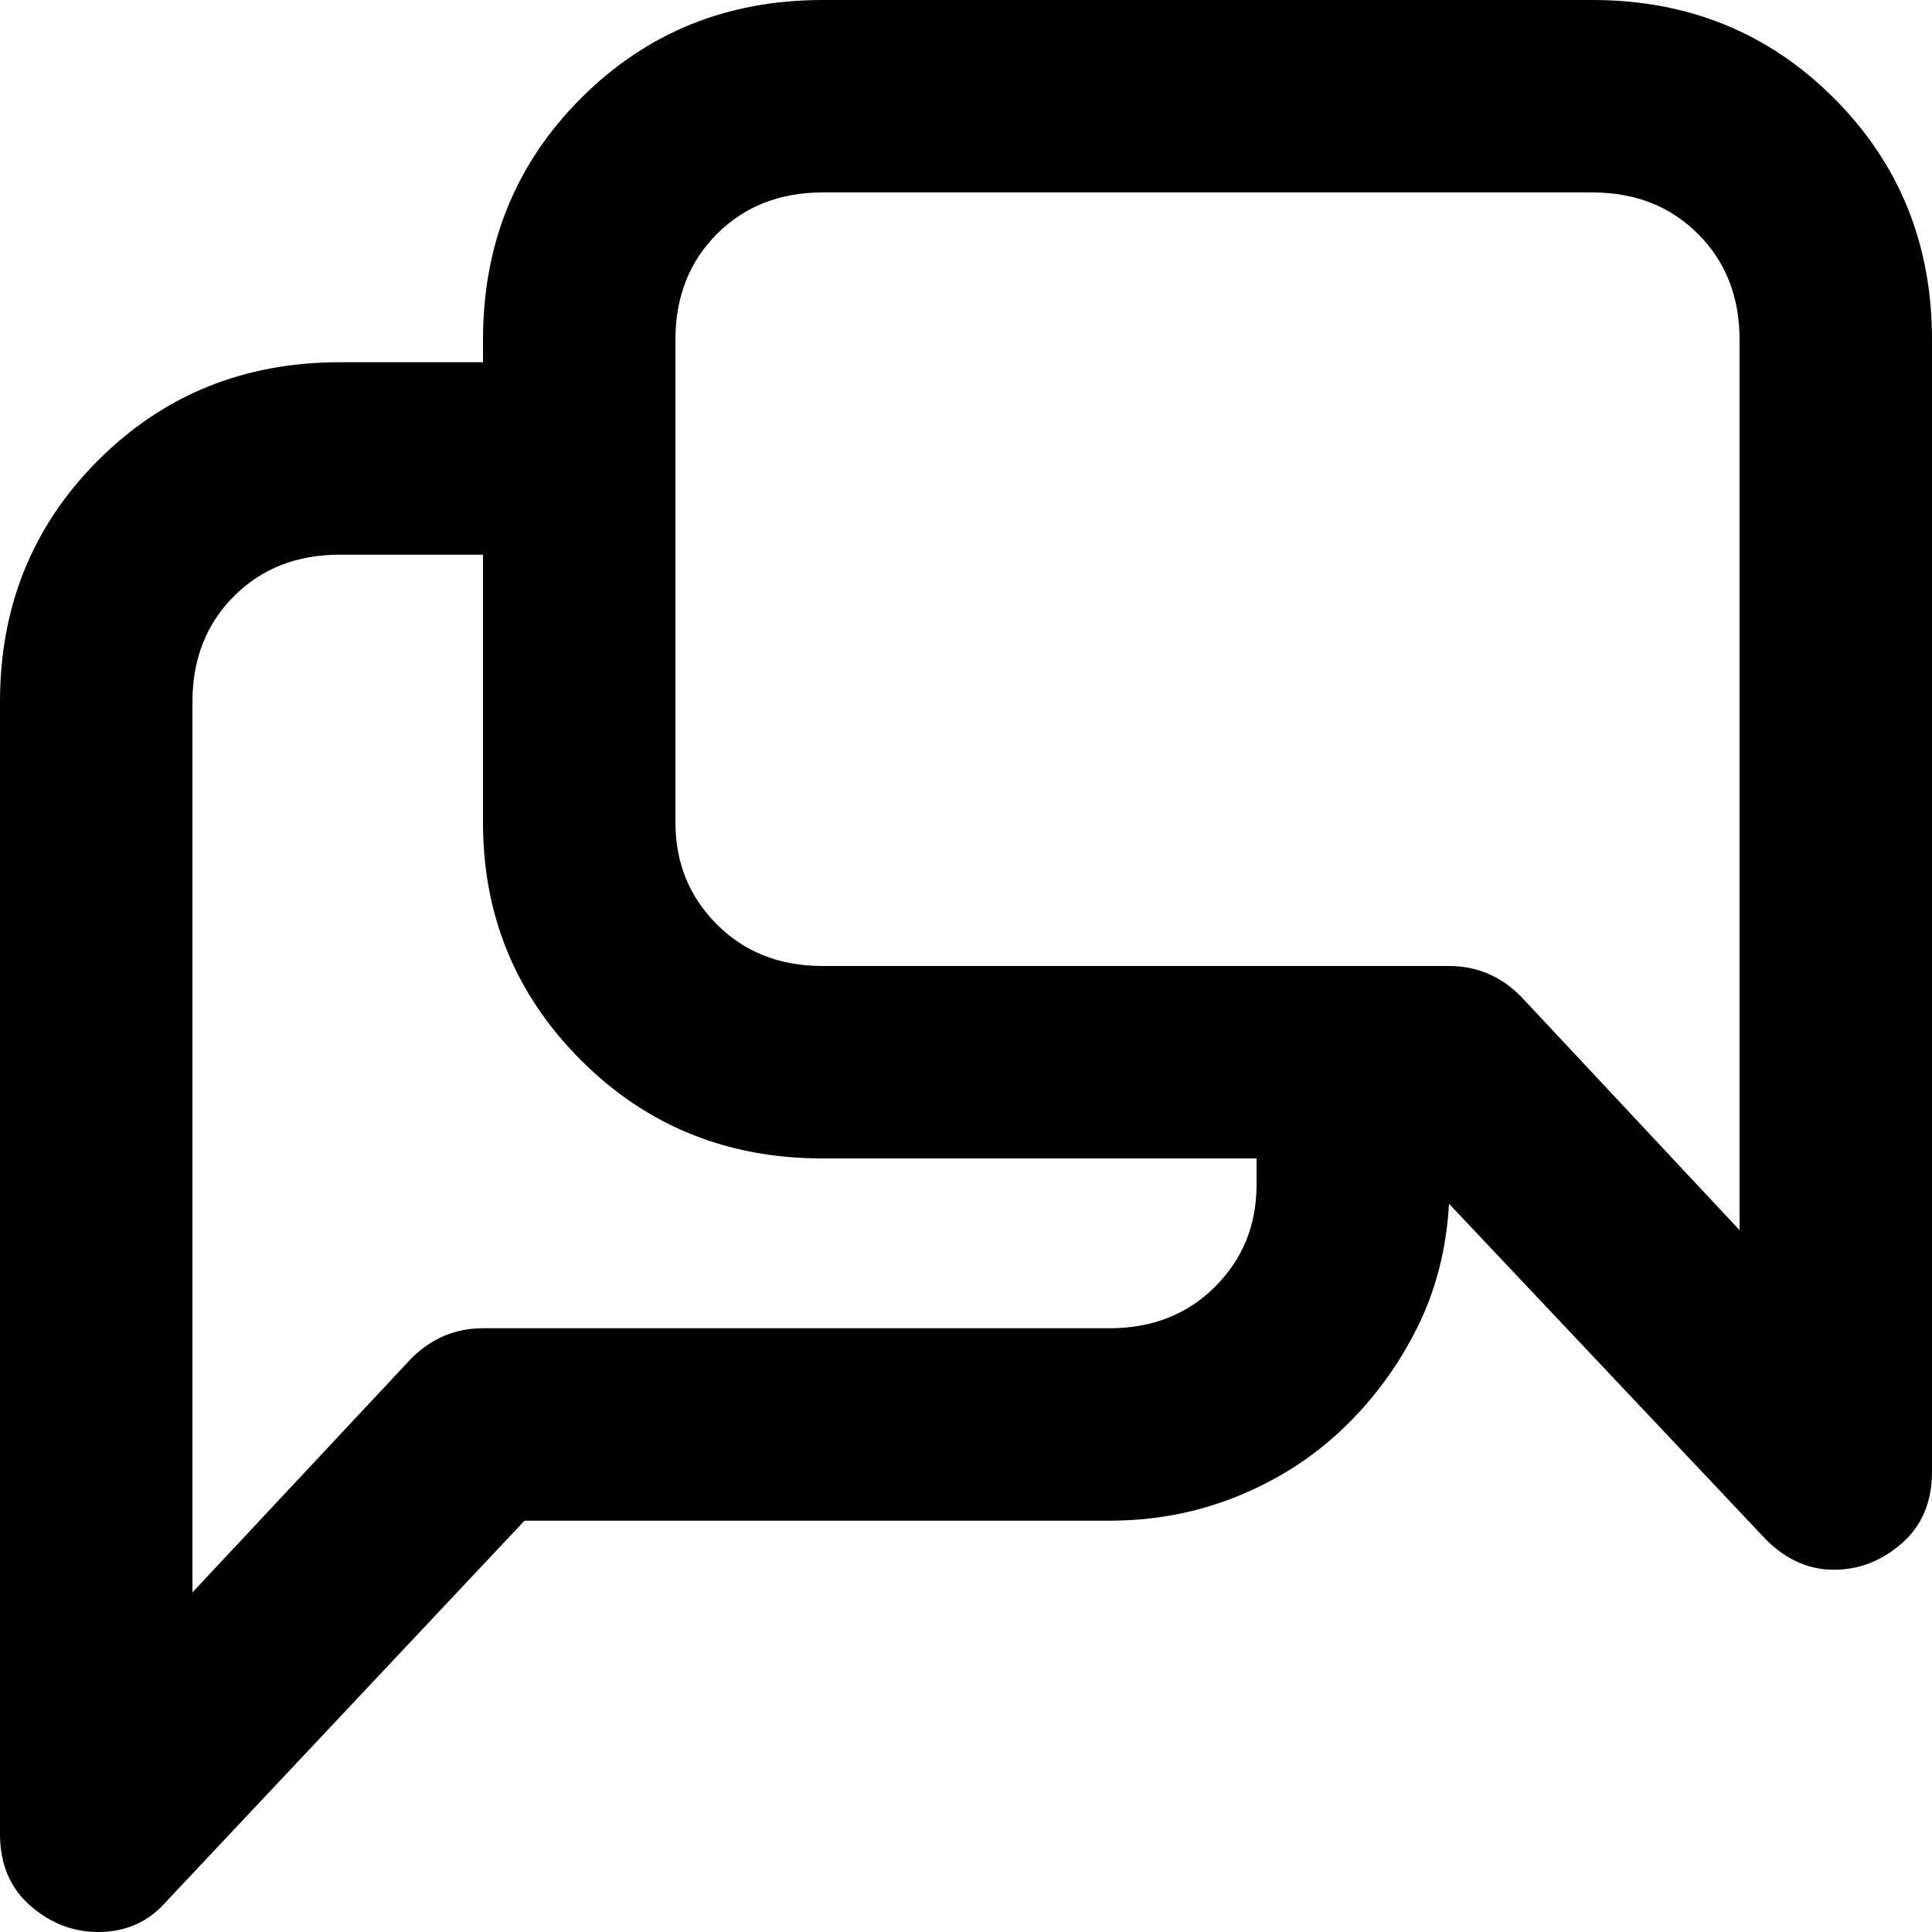 <svg xmlns="http://www.w3.org/2000/svg" viewBox="0 0 512 512">
	<path d="M422 0q38 0 64 26t26 64v300q0 12-8 19t-18 7-18-8l-84-89q-1 18-8.5 33T356 378.5t-28 18-34 6.5H139L44 504q-7 8-18 8-10 0-18-7t-8-19V186q0-38 26-64t64-26h38v-6q0-38 26-64t64-26h204zm39 90q0-17-11-28t-28-11H218q-17 0-28 11t-11 28v128q0 16 11 27t28 11h166q11 0 19 8l58 62V90zM294 352q17 0 28-11t11-27v-7H218q-38 0-64-26t-26-63v-71H90q-17 0-28 11t-11 28v236l58-62q8-8 19-8h166z"/>
</svg>